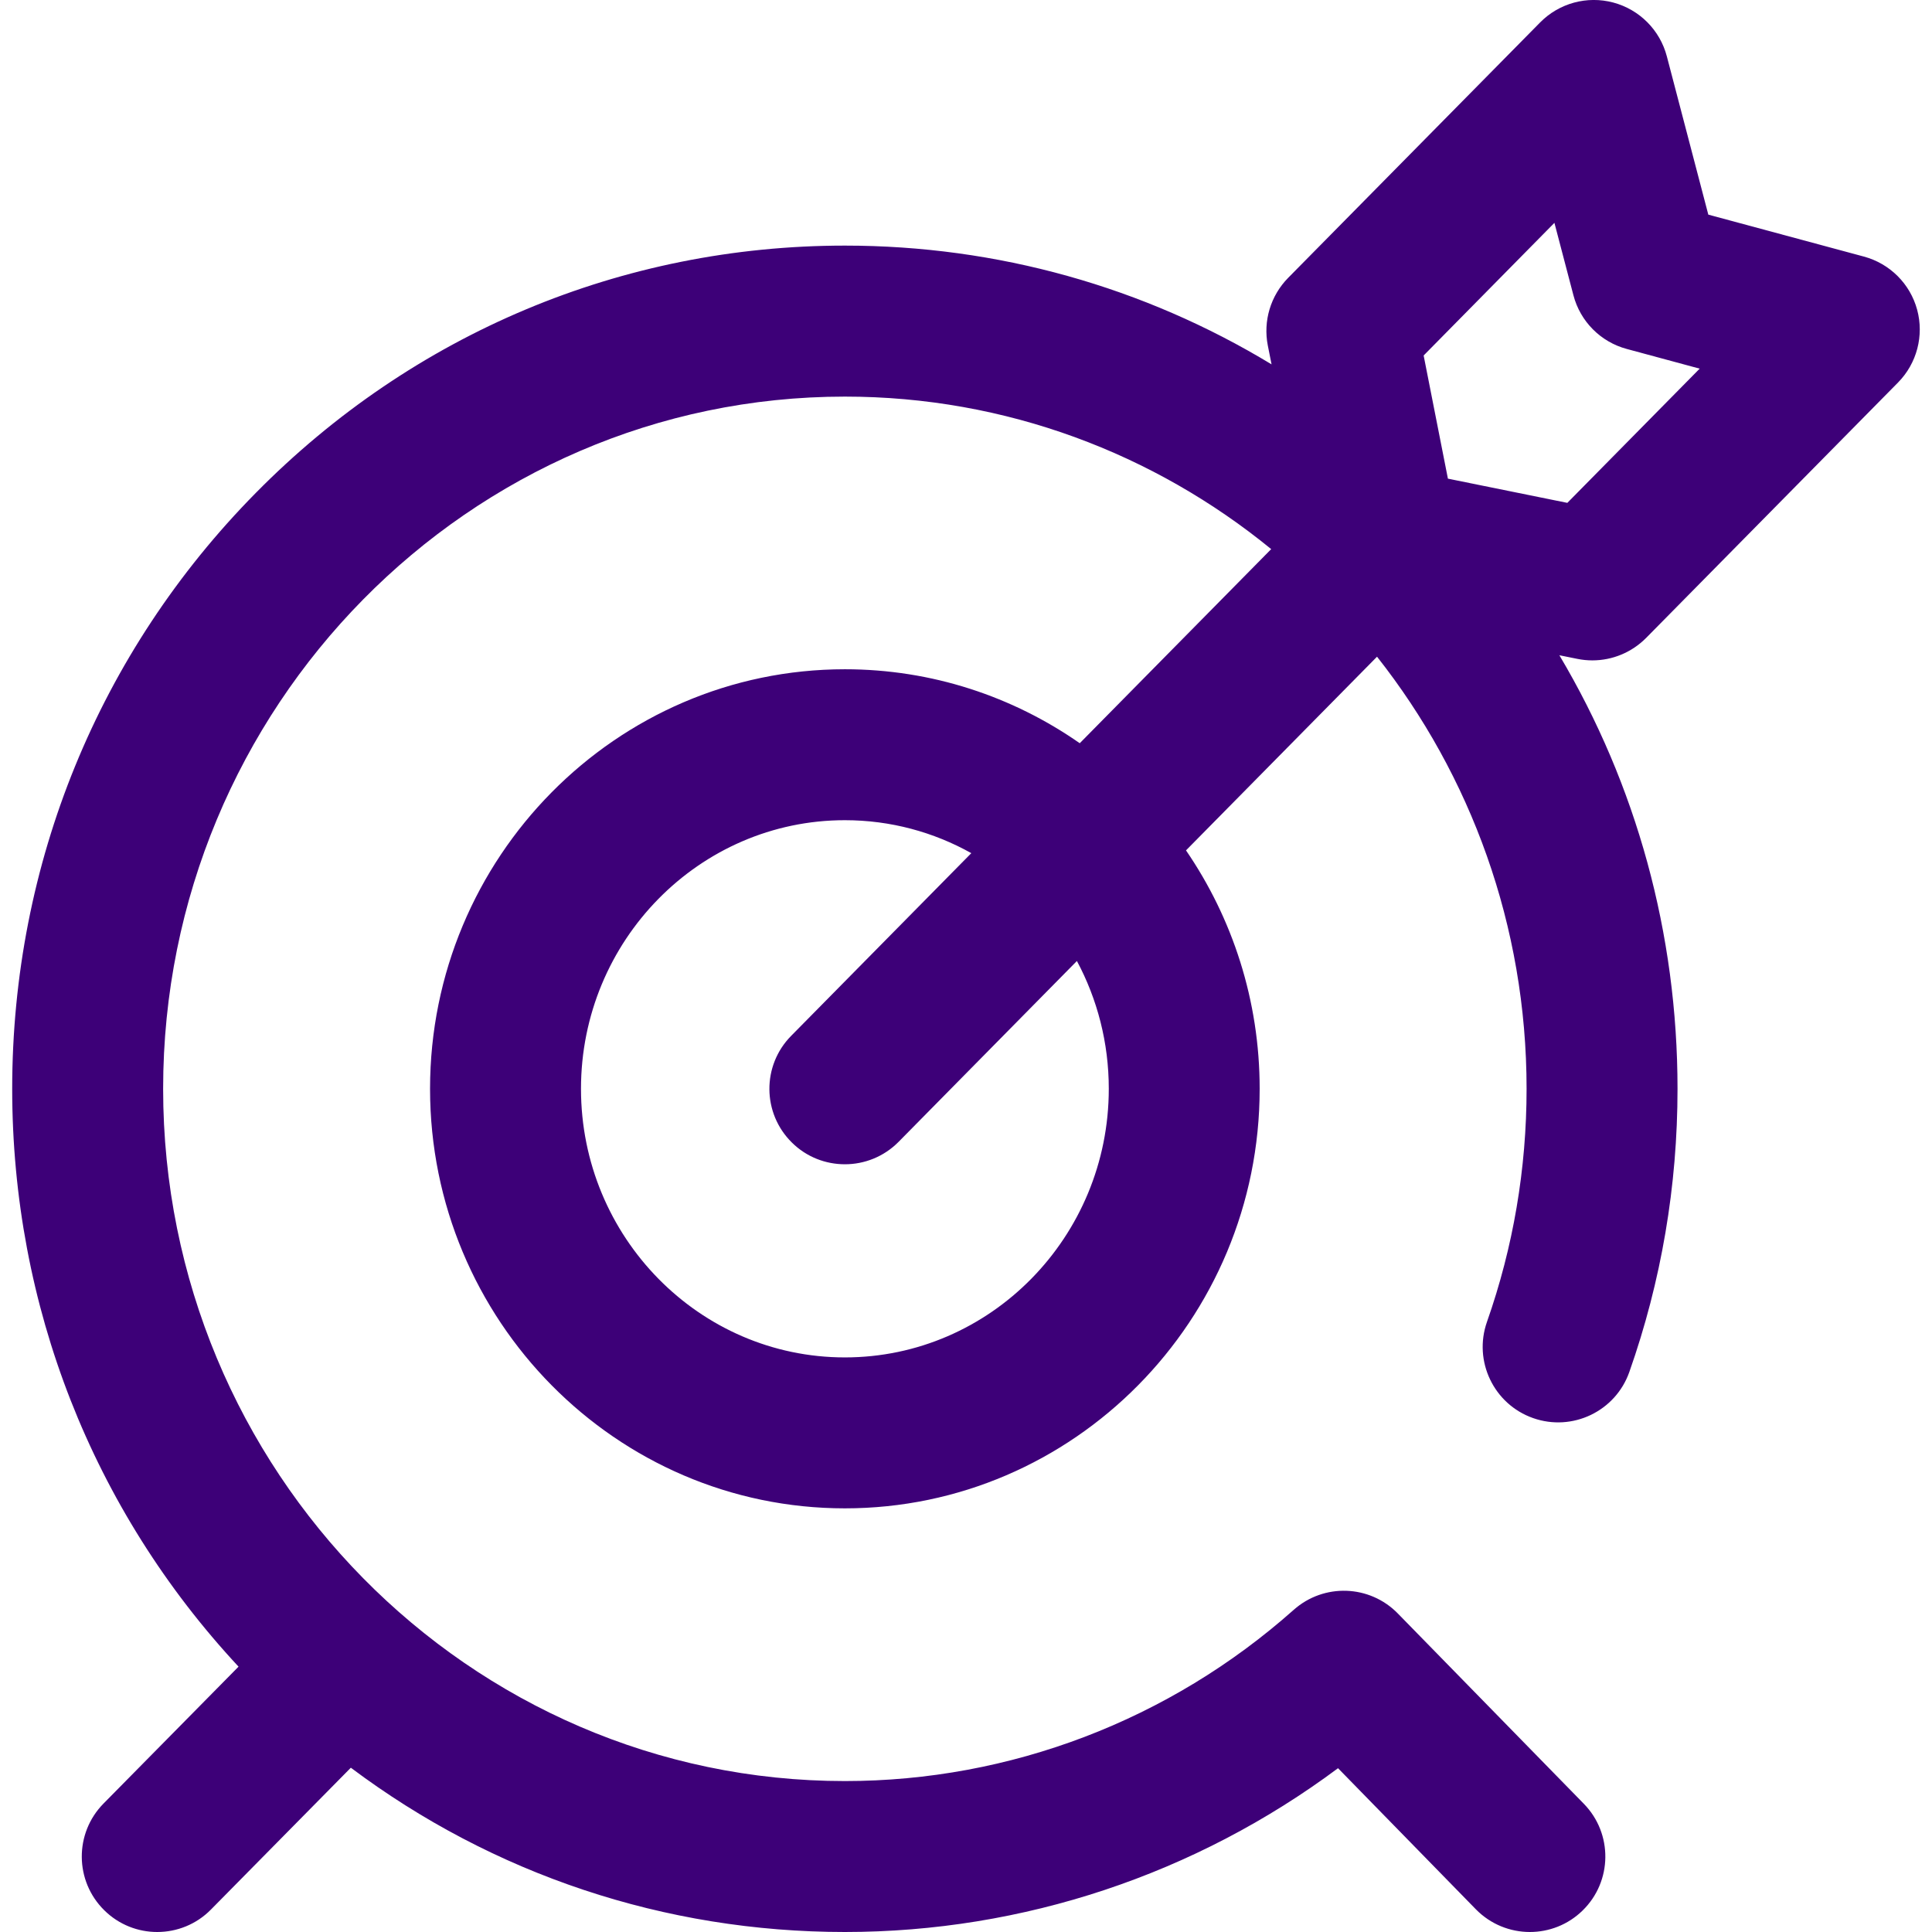 <svg width="32" height="32" viewBox="0 0 32 32" fill="none" xmlns="http://www.w3.org/2000/svg">
<g clip-path="url(#clip0_2004_2821)">
<path d="M26.375 10.938C26.706 10.938 27.027 10.806 27.265 10.566L31.438 6.335C31.75 6.018 31.87 5.559 31.754 5.13C31.638 4.701 31.302 4.366 30.873 4.25L28.295 3.555L27.608 0.933C27.494 0.498 27.155 0.158 26.721 0.042C26.287 -0.074 25.824 0.052 25.509 0.372L21.335 4.603C21.045 4.898 20.919 5.317 20.999 5.723L21.061 6.035C18.946 4.753 16.522 4.068 13.994 4.068C10.306 4.068 6.841 5.523 4.236 8.165C1.635 10.802 0.202 14.307 0.202 18.034C0.202 21.623 1.531 25.005 3.951 27.605L1.715 29.872C1.23 30.364 1.235 31.155 1.727 31.64C1.97 31.88 2.287 32 2.604 32C2.927 32 3.25 31.876 3.494 31.628L5.811 29.279C8.167 31.046 11.008 32 13.994 32C16.945 32 19.803 31.044 22.162 29.287L24.445 31.624C24.69 31.874 25.015 32 25.339 32C25.654 32 25.97 31.882 26.213 31.644C26.707 31.162 26.716 30.37 26.233 29.876L23.152 26.724C22.686 26.247 21.927 26.22 21.428 26.664C19.37 28.493 16.73 29.5 13.994 29.5C7.768 29.5 2.702 24.357 2.702 18.034C2.702 11.712 7.768 6.569 13.994 6.569C16.664 6.569 19.12 7.515 21.055 9.095L17.884 12.31C16.777 11.538 15.437 11.085 13.994 11.085C10.205 11.085 7.123 14.203 7.123 18.034C7.123 21.866 10.205 24.983 13.994 24.983C17.782 24.983 20.864 21.866 20.864 18.034C20.864 16.569 20.413 15.208 19.644 14.085L22.808 10.877C24.357 12.84 25.285 15.329 25.285 18.034C25.285 19.358 25.064 20.657 24.629 21.894C24.4 22.545 24.742 23.259 25.393 23.488C26.044 23.717 26.758 23.375 26.987 22.724C27.517 21.219 27.785 19.642 27.785 18.034C27.785 15.464 27.104 13 25.828 10.853L26.126 10.913C26.209 10.93 26.292 10.938 26.375 10.938ZM18.365 18.034C18.365 20.488 16.404 22.483 13.994 22.483C11.583 22.483 9.623 20.488 9.623 18.034C9.623 15.581 11.583 13.585 13.994 13.585C14.752 13.585 15.466 13.783 16.088 14.131L13.104 17.157C12.619 17.648 12.624 18.439 13.116 18.924C13.359 19.165 13.677 19.284 13.994 19.284C14.316 19.284 14.639 19.16 14.884 18.912L17.837 15.917C18.174 16.547 18.365 17.268 18.365 18.034ZM23.982 7.928L23.58 5.888L25.746 3.691L26.061 4.891C26.174 5.324 26.512 5.664 26.945 5.78L28.152 6.106L25.96 8.329L23.982 7.928Z" fill="#3D0078"/>
</g>
<defs>
<clipPath id="clip0_2004_2821">
<rect width="32" height="32" fill="white"/>
</clipPath>
</defs>
</svg>
